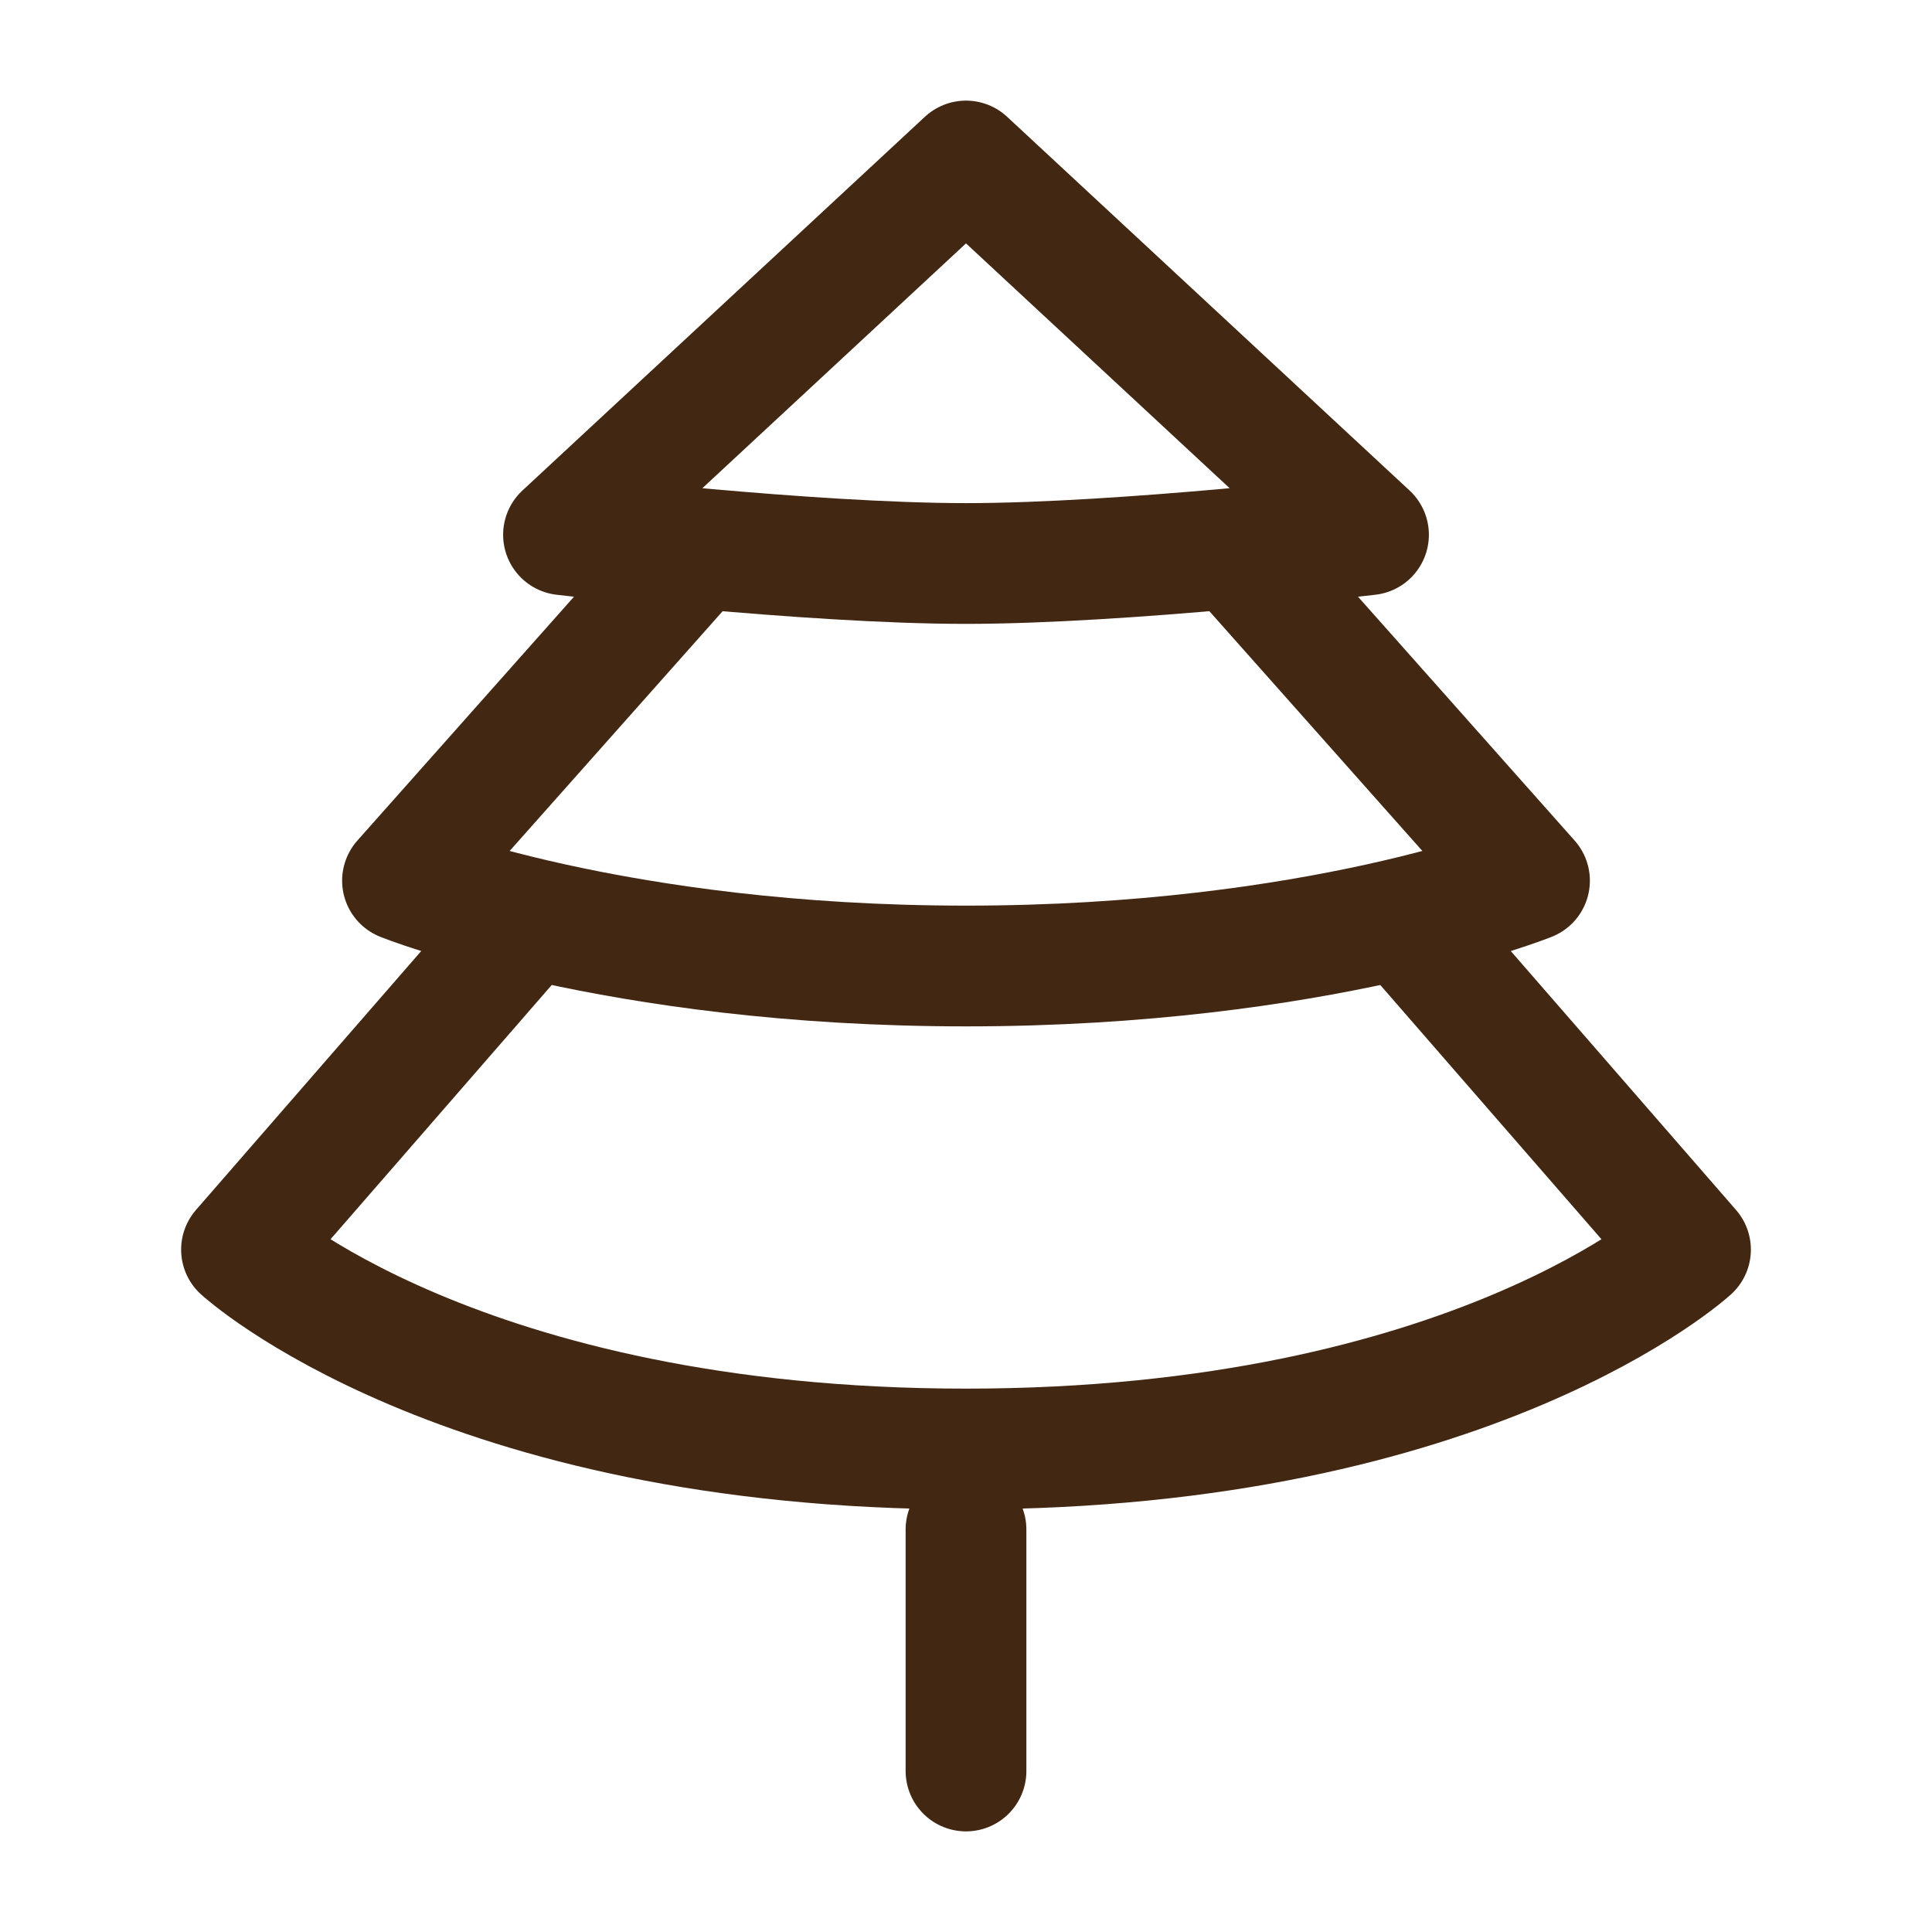 <?xml version="1.0" encoding="UTF-8"?> <svg xmlns="http://www.w3.org/2000/svg" width="24" height="24" viewBox="0 0 24 24" fill="none"> <path d="M8.5 7L5 10.94C5 10.94 7.625 12 12 12C16.375 12 19 10.94 19 10.94L15.5 7M12 2L7 6.643C7 6.643 10.042 7 12 7C13.958 7 17 6.643 17 6.643L12 2Z" stroke="#422713" stroke-width="1.5" stroke-linecap="round" stroke-linejoin="round"></path> <path d="M6.5 11.5L3 15.523C3 15.523 5.7 18 12 18C18.3 18 21 15.523 21 15.523L17.5 11.5M12 22V19" stroke="#422713" stroke-width="1.5" stroke-linecap="round" stroke-linejoin="round"></path> </svg> 